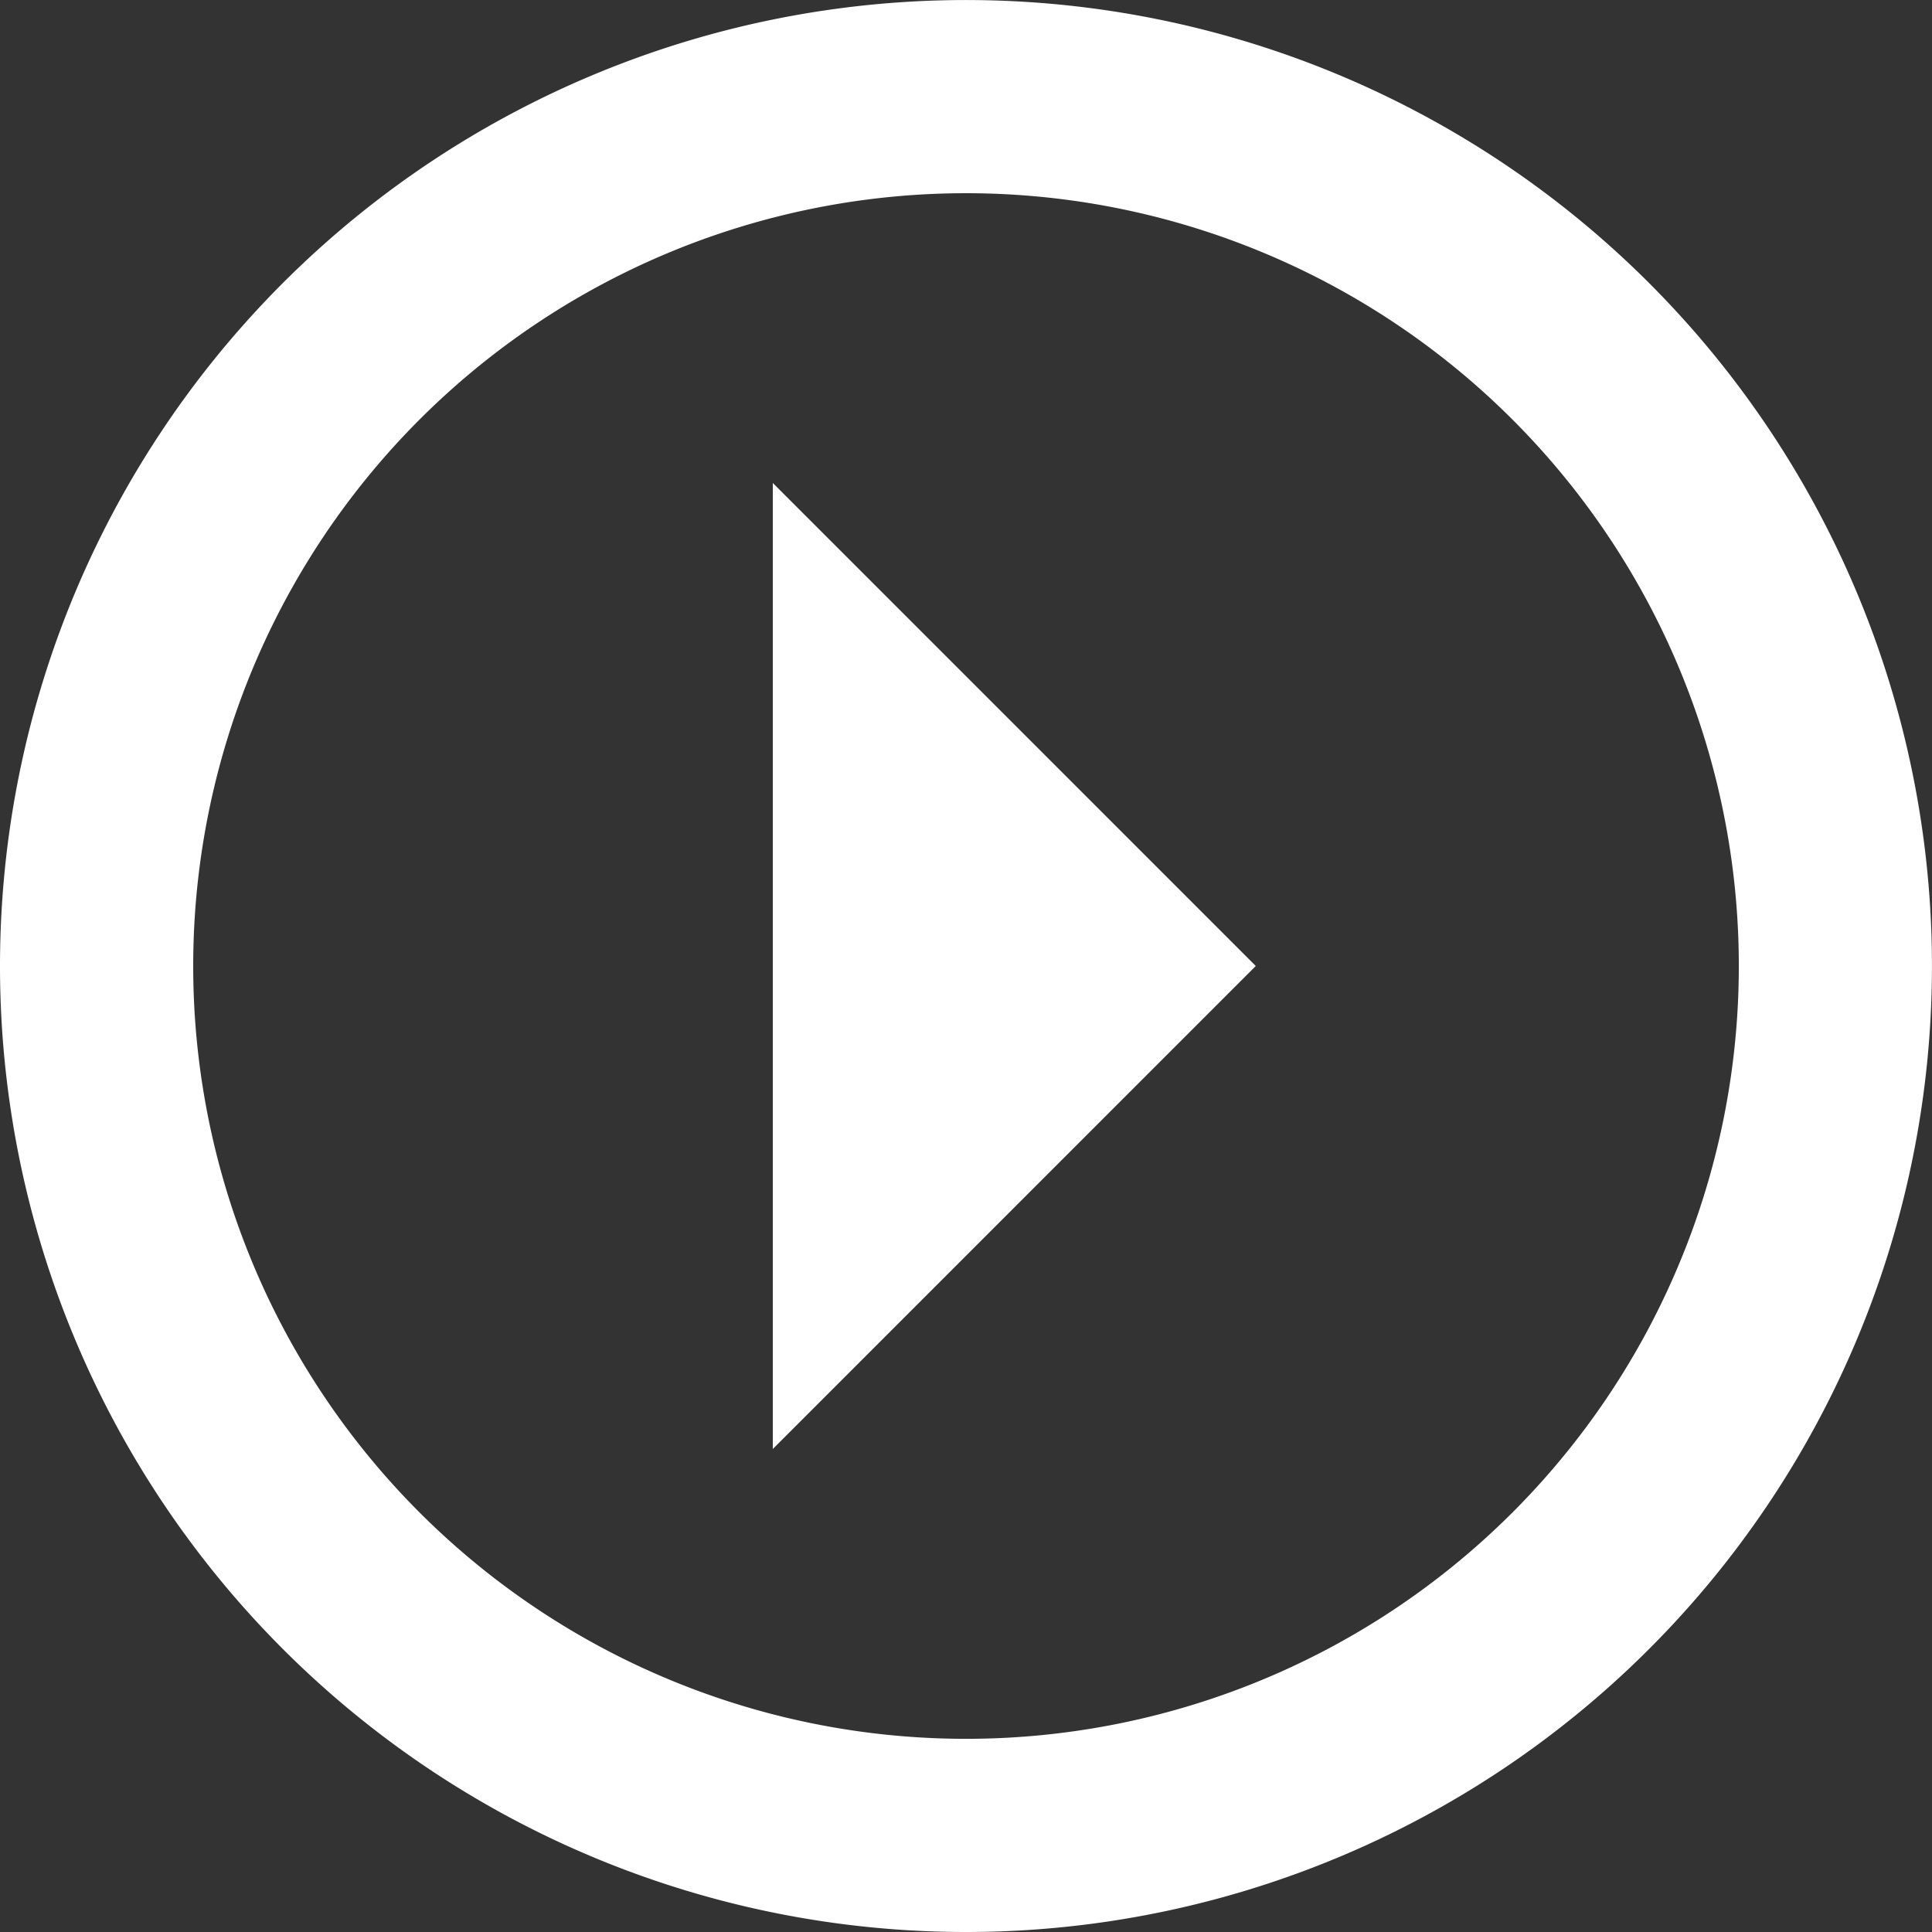 <svg xmlns="http://www.w3.org/2000/svg" width="53.667" height="53.667" viewBox="0 0 53.667 53.667"><rect x="0" y="0" width="53.667" height="53.667" fill="#333333" stroke="none"/><defs><style>.a{fill:#fff;}</style></defs><path class="a" d="M2,28.833A26.833,26.833,0,1,1,28.833,55.667,26.833,26.833,0,0,1,2,28.833Zm5.367,0A21.467,21.467,0,1,0,28.833,7.367,21.467,21.467,0,0,0,7.367,28.833Zm16.1-13.417L36.883,28.833,23.467,42.25Z" transform="translate(-2 -2)"/></svg>